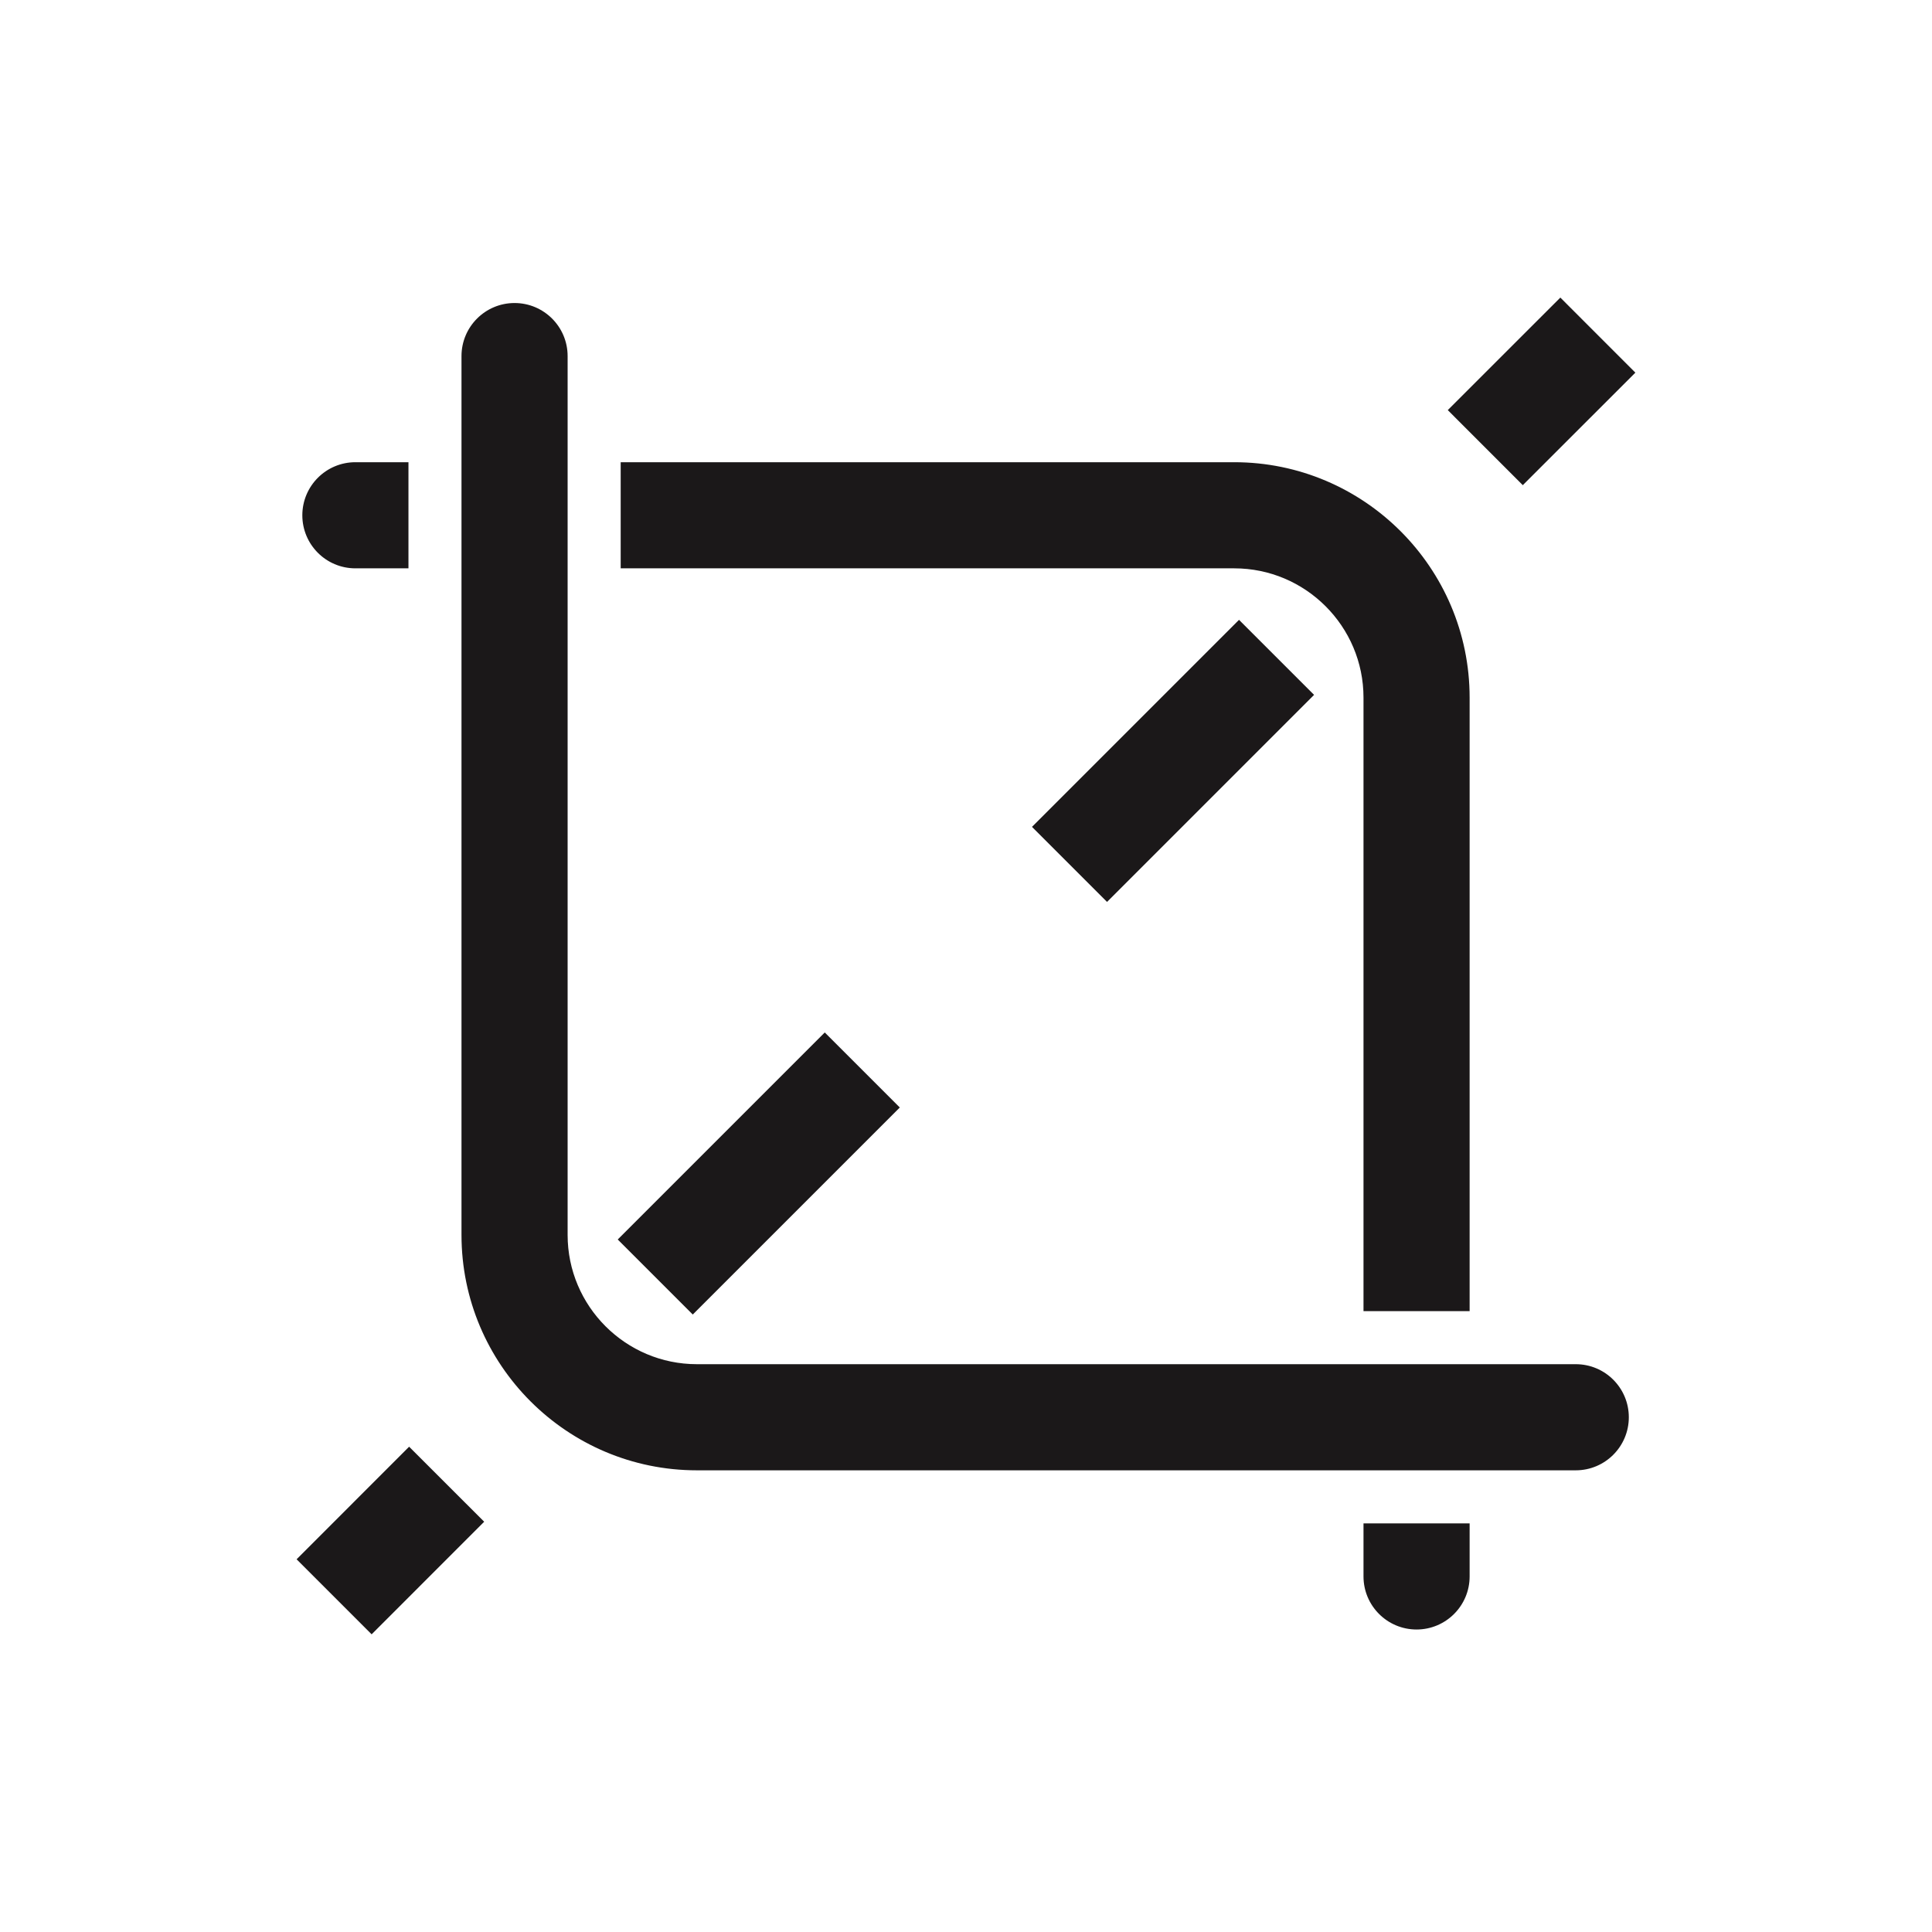 <?xml version="1.0" encoding="utf-8"?>
<!-- Generator: Adobe Illustrator 16.0.4, SVG Export Plug-In . SVG Version: 6.00 Build 0)  -->
<!DOCTYPE svg PUBLIC "-//W3C//DTD SVG 1.1//EN" "http://www.w3.org/Graphics/SVG/1.1/DTD/svg11.dtd">
<svg version="1.1" id="Layer_1" xmlns="http://www.w3.org/2000/svg" xmlns:xlink="http://www.w3.org/1999/xlink" x="0px" y="0px"
	 width="72.818px" height="72.814px" viewBox="0 0 72.818 72.814" enable-background="new 0 0 72.818 72.814" xml:space="preserve">
<path fill="#1B1819" d="M61.391,53.417c0,1.104-0.896,2-2,2H26.266c-4.895,0-8.872-3.979-8.872-8.872V13.421c0-1.104,0.896-2,2-2
	c1.104,0,2,0.896,2,2v33.124c0,2.687,2.186,4.872,4.872,4.872h33.125C60.496,51.417,61.391,52.312,61.391,53.417z M13.395,21.421h2
	v-4h-2c-1.104,0-2,0.896-2,2S12.289,21.421,13.395,21.421z M51.391,26.293v23.124h4V26.293c0-4.893-3.98-8.872-8.872-8.872H23.394v4
	h23.125C49.205,21.421,51.391,23.606,51.391,26.293z M51.391,59.417c0,1.104,0.896,2,2,2c1.104,0,2-0.896,2-2v-2h-4V59.417z
	 M11.179,58.77l2.828,2.828l4.242-4.243l-2.829-2.828L11.179,58.77z M41.725,33.994l7.803-7.804l-2.829-2.828l-7.803,7.803
	L41.725,33.994z M33.914,41.742l-2.828-2.828l-7.803,7.803l2.828,2.828L33.914,41.742z M61.638,14.045l-2.828-2.829l-4.243,4.241
	l2.828,2.829L61.638,14.045z"/>
</svg>
